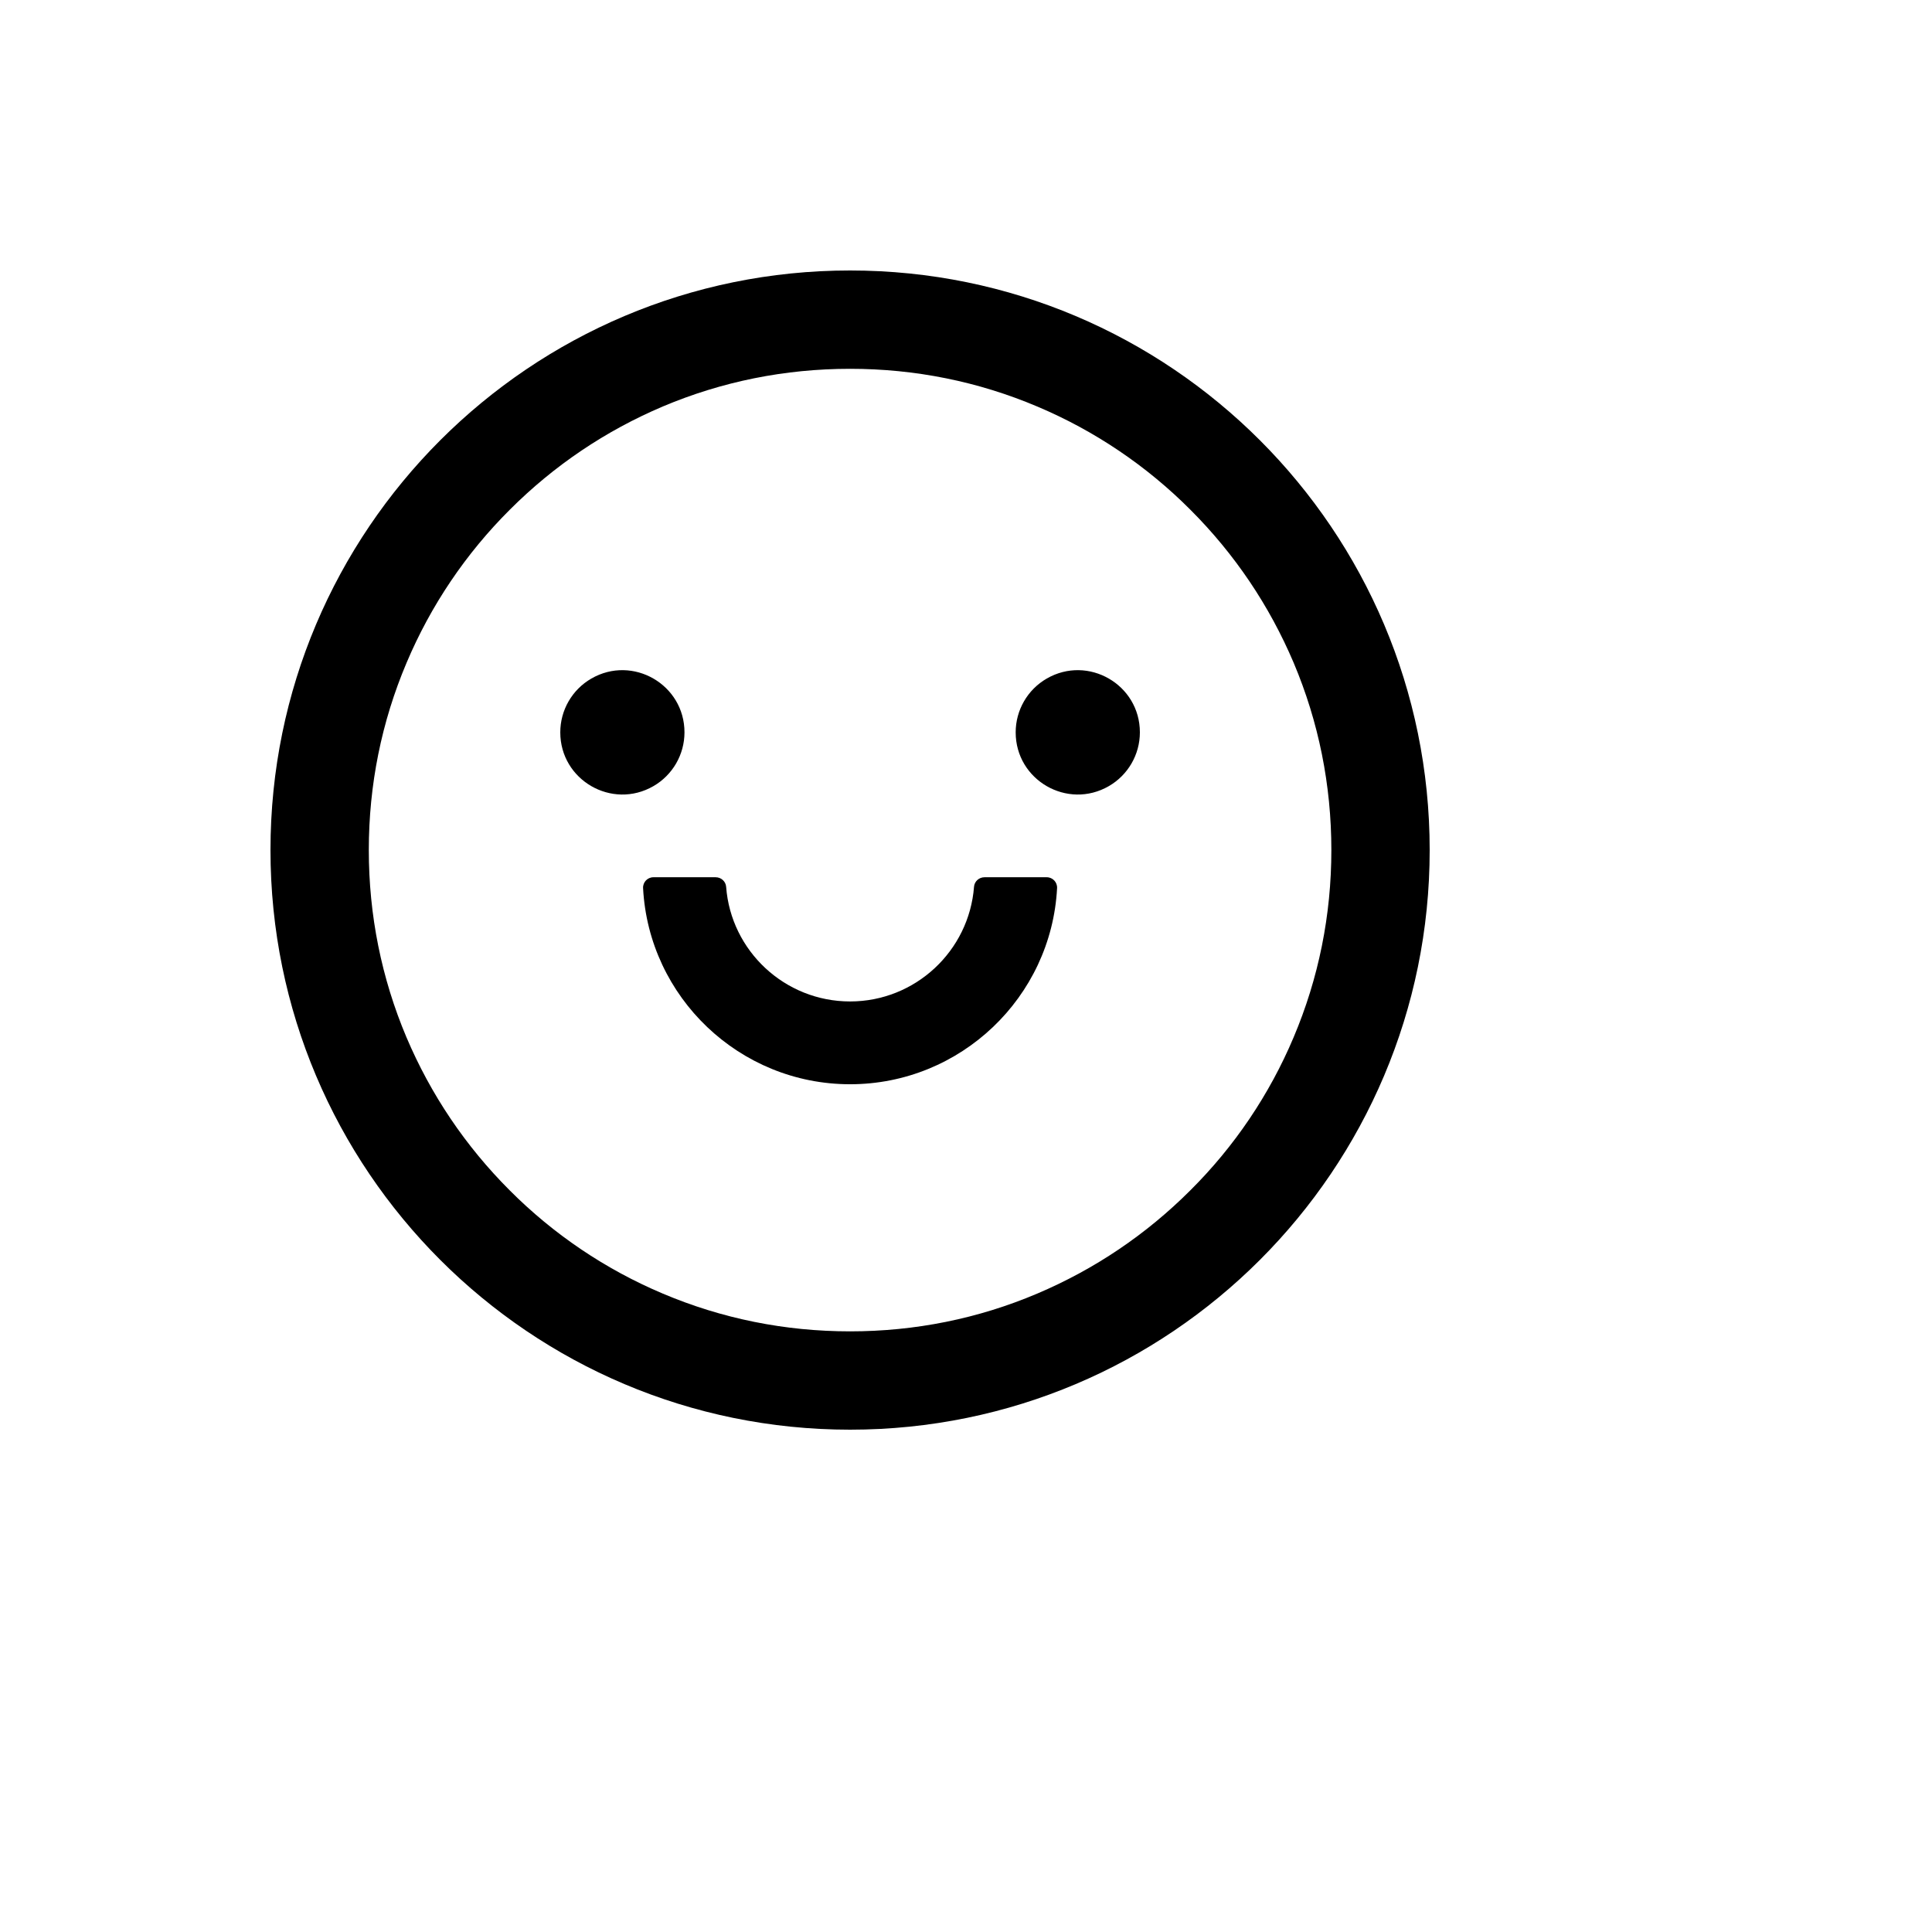 <svg xmlns="http://www.w3.org/2000/svg" version="1.1" xmlns:xlink="http://www.w3.org/1999/xlink" width="100%" height="100%" id="svgWorkerArea" viewBox="-25 -25 625 625" xmlns:idraw="https://idraw.muisca.co" style="background: white;"><defs id="defsdoc"><pattern id="patternBool" x="0" y="0" width="10" height="10" patternUnits="userSpaceOnUse" patternTransform="rotate(35)"><circle cx="5" cy="5" r="4" style="stroke: none;fill: #ff000070;"></circle></pattern></defs><g id="fileImp-471110391" class="cosito"><path id="pathImp-757807087" class="grouped" d="M156.25 211.914C156.25 227.379 172.991 237.044 186.384 229.312 192.6 225.723 196.429 219.091 196.429 211.914 196.429 196.449 179.688 186.784 166.295 194.516 160.079 198.105 156.25 204.737 156.25 211.914 156.25 211.914 156.25 211.914 156.25 211.914M303.571 211.914C303.571 227.379 320.312 237.044 333.705 229.312 339.921 225.723 343.75 219.091 343.75 211.914 343.75 196.449 327.009 186.784 313.616 194.516 307.4 198.105 303.571 204.737 303.571 211.914 303.571 211.914 303.571 211.914 303.571 211.914M250 62.5C146.457 62.5 62.5 146.457 62.5 250 62.5 353.543 146.457 437.5 250 437.5 353.543 437.5 437.5 353.543 437.5 250 437.5 146.457 353.543 62.5 250 62.5 250 62.5 250 62.5 250 62.5M360.072 360.072C345.759 374.386 329.101 385.603 310.561 393.471 291.434 401.59 271.052 405.692 250 405.692 228.948 405.692 208.566 401.59 189.397 393.471 170.885 385.652 154.069 374.309 139.886 360.072 125.572 345.759 114.356 329.101 106.487 310.561 98.41 291.434 94.308 271.052 94.308 250 94.308 228.948 98.41 208.566 106.529 189.397 114.347 170.885 125.691 154.069 139.928 139.886 154.241 125.572 170.898 114.356 189.439 106.487 208.566 98.41 228.948 94.308 250 94.308 271.052 94.308 291.434 98.41 310.603 106.529 329.115 114.347 345.931 125.691 360.114 139.928 374.428 154.241 385.644 170.898 393.513 189.439 401.59 208.566 405.692 228.948 405.692 250 405.692 271.052 401.59 291.434 393.471 310.603 385.662 329.108 374.317 345.912 360.072 360.072 360.072 360.072 360.072 360.072 360.072 360.072M313.616 258.789C313.616 258.789 293.485 258.789 293.485 258.789 291.727 258.789 290.22 260.128 290.095 261.886 288.504 282.603 271.136 298.968 250 298.968 228.864 298.968 211.454 282.603 209.905 261.886 209.78 260.128 208.273 258.789 206.515 258.789 206.515 258.789 186.384 258.789 186.384 258.789 184.467 258.787 182.94 260.39 183.036 262.305 184.877 297.587 214.216 325.753 250 325.753 285.784 325.753 315.123 297.587 316.964 262.305 317.06 260.39 315.533 258.787 313.616 258.789 313.616 258.789 313.616 258.789 313.616 258.789"></path></g></svg>